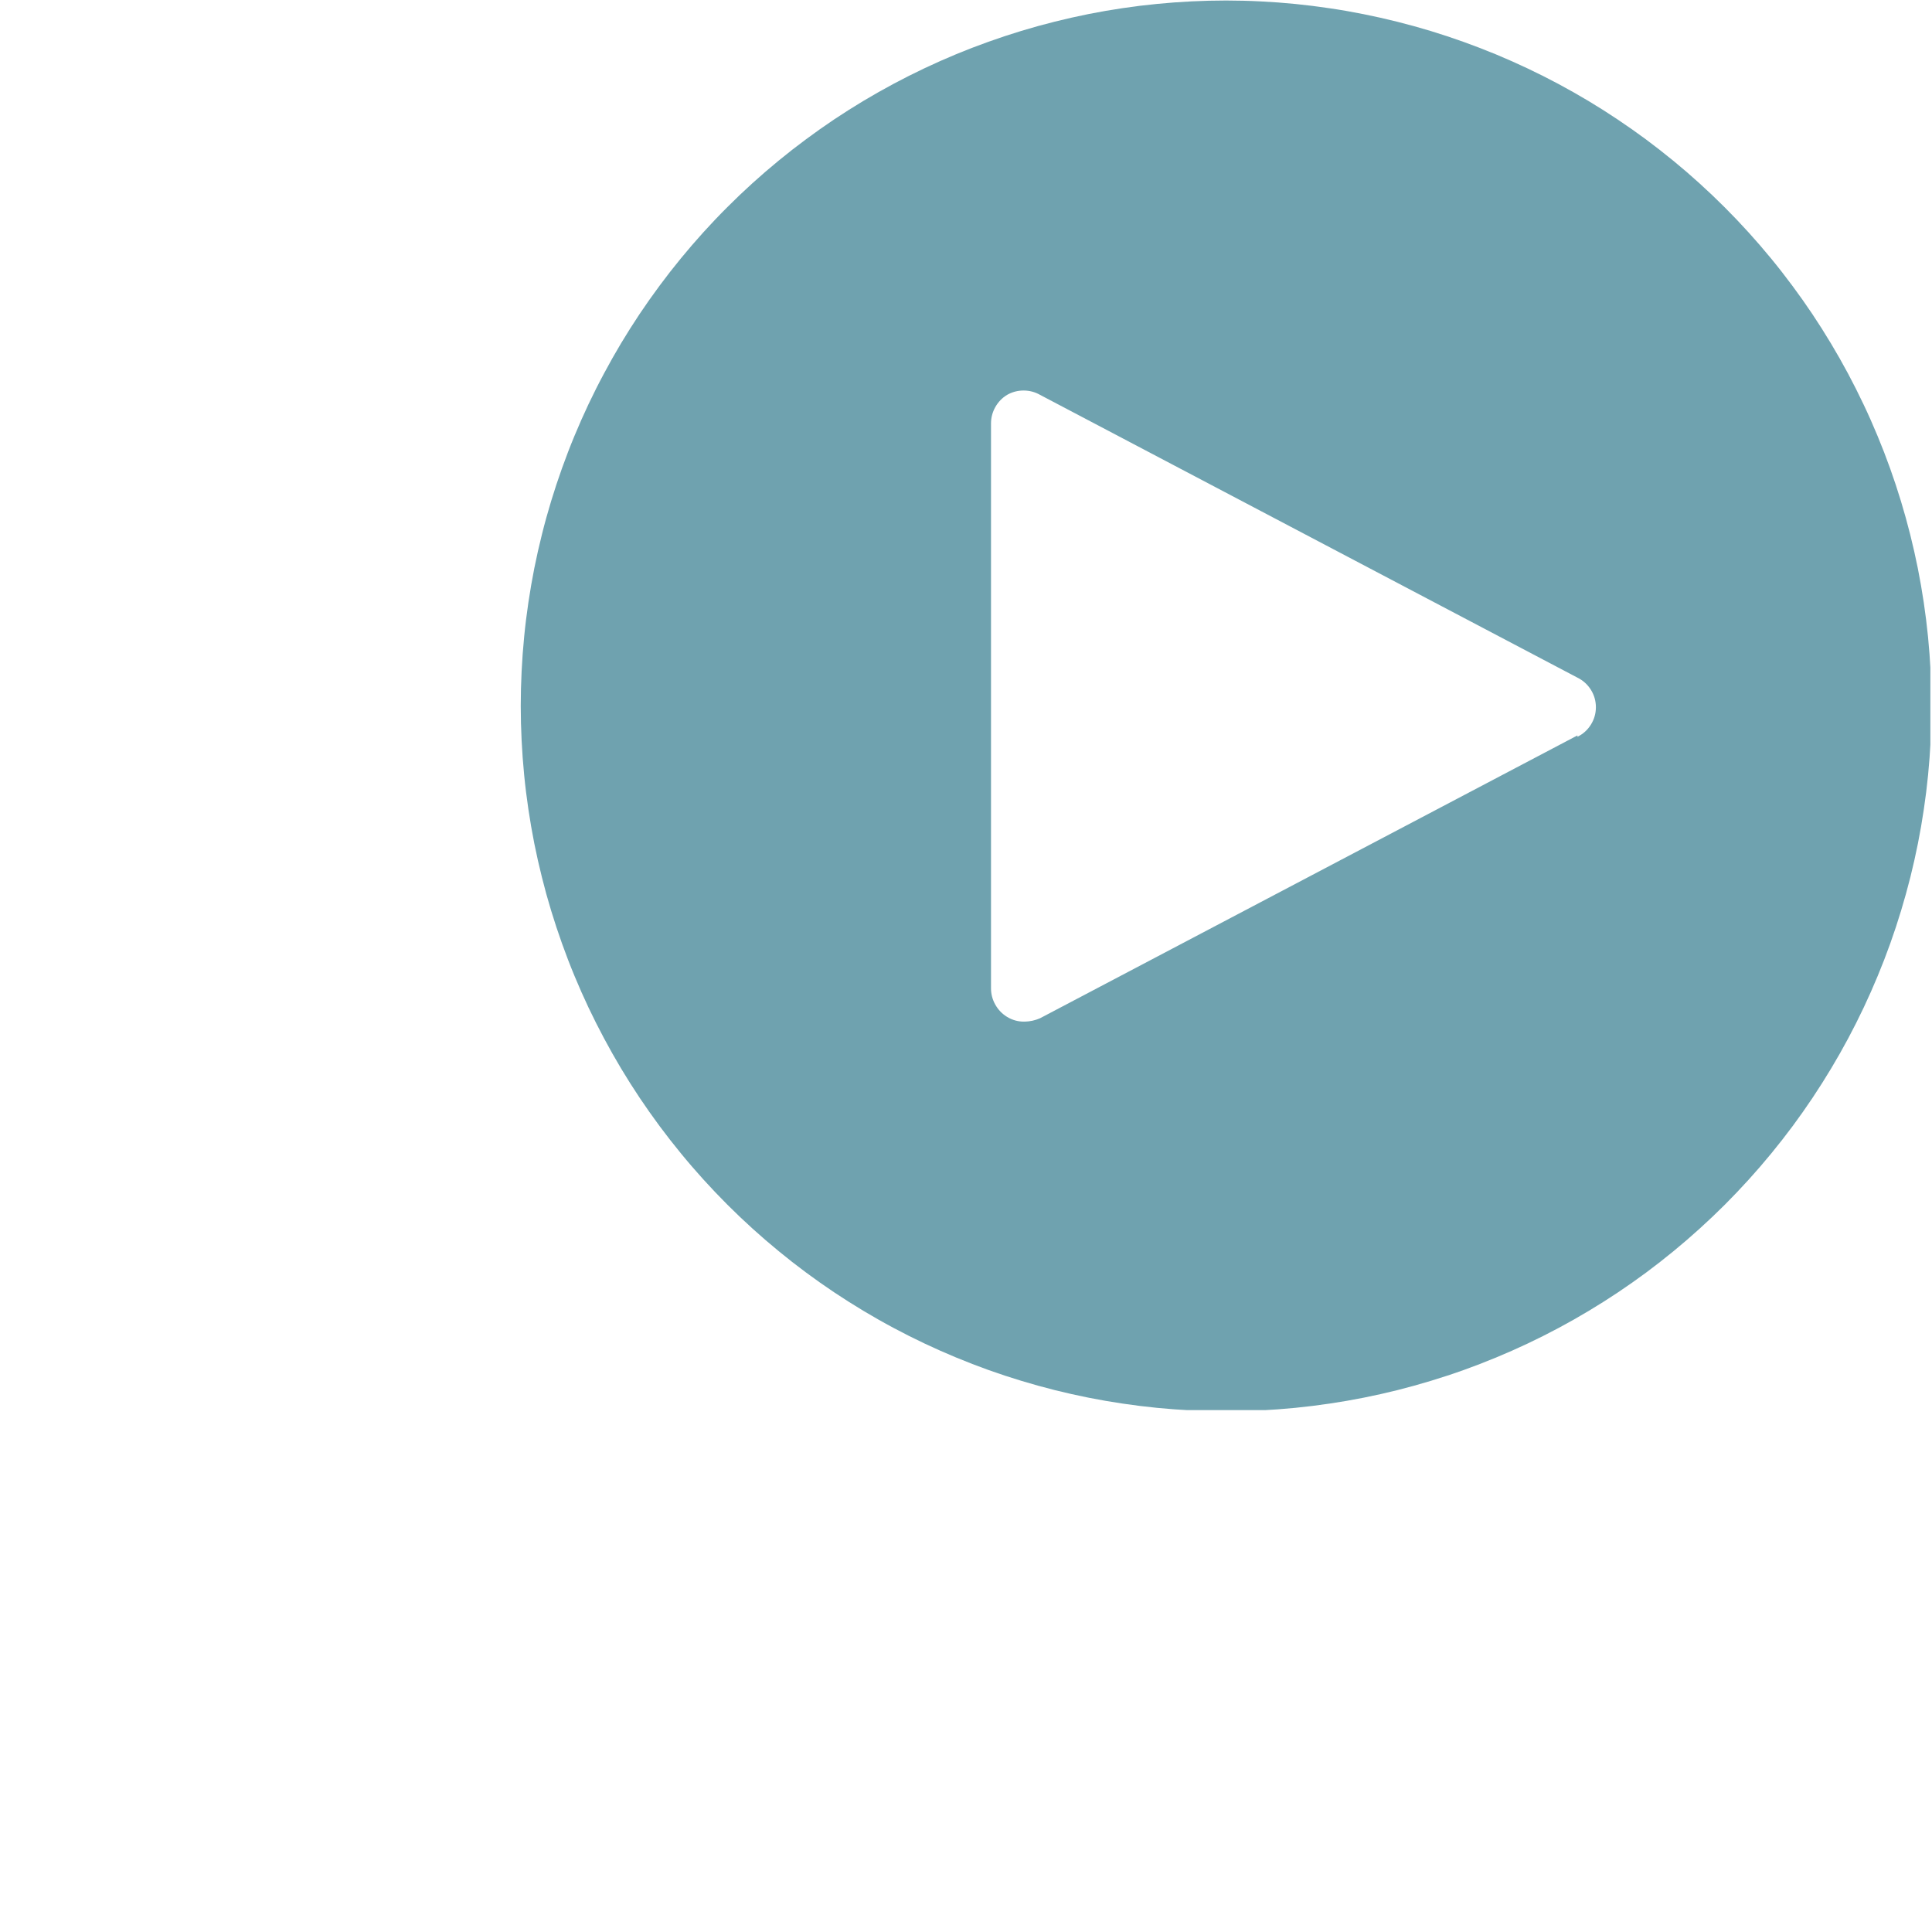 <svg xmlns="http://www.w3.org/2000/svg" xmlns:xlink="http://www.w3.org/1999/xlink" width="300" zoomAndPan="magnify" viewBox="0 0 224.88 225" height="300" preserveAspectRatio="xMidYMid meet" version="1.0"><defs><clipPath id="2894852656"><path d="M 60.586 0.059 L 224.75 0.059 L 224.75 164.223 L 60.586 164.223 Z M 60.586 0.059 " clip-rule="nonzero"/></clipPath></defs><g clip-path="url(#2894852656)"><path fill="#6fa2af" d="M 142.734 0.059 C 141.391 0.059 140.047 0.094 138.703 0.16 C 137.359 0.227 136.02 0.324 134.68 0.457 C 133.344 0.586 132.008 0.75 130.68 0.949 C 129.352 1.145 128.027 1.375 126.707 1.637 C 125.391 1.902 124.078 2.195 122.773 2.523 C 121.469 2.848 120.176 3.207 118.887 3.598 C 117.602 3.988 116.324 4.41 115.059 4.863 C 113.793 5.316 112.539 5.797 111.297 6.312 C 110.055 6.828 108.828 7.371 107.613 7.945 C 106.395 8.523 105.195 9.125 104.012 9.758 C 102.824 10.395 101.656 11.055 100.5 11.746 C 99.348 12.438 98.215 13.156 97.094 13.902 C 95.977 14.652 94.879 15.426 93.801 16.227 C 92.719 17.027 91.66 17.852 90.621 18.707 C 89.582 19.559 88.562 20.438 87.566 21.34 C 86.57 22.242 85.598 23.168 84.648 24.121 C 83.695 25.07 82.77 26.043 81.867 27.039 C 80.965 28.035 80.086 29.055 79.234 30.094 C 78.379 31.133 77.555 32.191 76.754 33.273 C 75.953 34.352 75.18 35.449 74.43 36.566 C 73.684 37.688 72.965 38.82 72.273 39.973 C 71.582 41.129 70.922 42.297 70.289 43.484 C 69.652 44.668 69.051 45.867 68.473 47.082 C 67.898 48.301 67.355 49.527 66.84 50.77 C 66.324 52.012 65.844 53.266 65.391 54.531 C 64.938 55.797 64.516 57.074 64.125 58.359 C 63.734 59.648 63.375 60.941 63.051 62.246 C 62.723 63.551 62.43 64.859 62.164 66.18 C 61.902 67.5 61.676 68.824 61.477 70.152 C 61.281 71.48 61.113 72.816 60.984 74.152 C 60.852 75.492 60.754 76.832 60.688 78.176 C 60.621 79.52 60.586 80.859 60.586 82.207 C 60.586 83.551 60.621 84.895 60.688 86.234 C 60.754 87.578 60.852 88.918 60.984 90.258 C 61.113 91.594 61.281 92.93 61.477 94.258 C 61.676 95.59 61.902 96.914 62.164 98.23 C 62.43 99.551 62.723 100.859 63.051 102.164 C 63.375 103.469 63.734 104.766 64.125 106.051 C 64.516 107.336 64.938 108.613 65.391 109.879 C 65.844 111.145 66.324 112.398 66.84 113.641 C 67.355 114.883 67.898 116.113 68.473 117.328 C 69.051 118.543 69.652 119.742 70.289 120.93 C 70.922 122.113 71.582 123.285 72.273 124.438 C 72.965 125.59 73.684 126.727 74.43 127.844 C 75.18 128.961 75.953 130.059 76.754 131.141 C 77.555 132.219 78.379 133.277 79.234 134.316 C 80.086 135.359 80.965 136.375 81.867 137.371 C 82.77 138.367 83.695 139.34 84.648 140.293 C 85.598 141.242 86.57 142.168 87.566 143.07 C 88.562 143.973 89.582 144.852 90.621 145.703 C 91.66 146.559 92.719 147.387 93.801 148.188 C 94.879 148.988 95.977 149.762 97.094 150.508 C 98.215 151.254 99.348 151.973 100.5 152.664 C 101.656 153.355 102.824 154.02 104.012 154.652 C 105.195 155.285 106.395 155.891 107.613 156.465 C 108.828 157.039 110.055 157.582 111.297 158.098 C 112.539 158.613 113.793 159.098 115.059 159.551 C 116.324 160.004 117.602 160.422 118.887 160.812 C 120.176 161.203 121.469 161.562 122.773 161.891 C 124.078 162.215 125.391 162.512 126.707 162.773 C 128.027 163.035 129.352 163.266 130.68 163.461 C 132.008 163.66 133.344 163.824 134.68 163.957 C 136.02 164.086 137.359 164.188 138.703 164.254 C 140.047 164.316 141.391 164.352 142.734 164.352 C 144.078 164.352 145.422 164.316 146.766 164.254 C 148.105 164.188 149.445 164.086 150.785 163.957 C 152.121 163.824 153.457 163.66 154.785 163.461 C 156.117 163.266 157.441 163.035 158.758 162.773 C 160.078 162.512 161.391 162.215 162.691 161.891 C 163.996 161.562 165.293 161.203 166.578 160.812 C 167.863 160.422 169.141 160.004 170.406 159.551 C 171.672 159.098 172.926 158.613 174.168 158.098 C 175.41 157.582 176.641 157.039 177.855 156.465 C 179.07 155.891 180.27 155.285 181.457 154.652 C 182.641 154.02 183.812 153.355 184.965 152.664 C 186.117 151.973 187.254 151.254 188.371 150.508 C 189.488 149.762 190.586 148.988 191.668 148.188 C 192.746 147.387 193.805 146.559 194.848 145.703 C 195.887 144.852 196.902 143.973 197.898 143.07 C 198.895 142.168 199.867 141.242 200.82 140.293 C 201.77 139.34 202.695 138.367 203.598 137.371 C 204.5 136.375 205.379 135.359 206.234 134.316 C 207.086 133.277 207.914 132.219 208.715 131.141 C 209.516 130.059 210.289 128.961 211.035 127.844 C 211.781 126.727 212.5 125.59 213.191 124.438 C 213.883 123.285 214.547 122.113 215.18 120.93 C 215.812 119.742 216.418 118.543 216.992 117.328 C 217.566 116.113 218.109 114.883 218.625 113.641 C 219.141 112.398 219.625 111.145 220.078 109.879 C 220.531 108.613 220.953 107.336 221.34 106.051 C 221.73 104.766 222.09 103.469 222.418 102.164 C 222.742 100.859 223.039 99.551 223.301 98.23 C 223.562 96.914 223.793 95.59 223.988 94.258 C 224.188 92.93 224.352 91.594 224.484 90.258 C 224.613 88.918 224.715 87.578 224.781 86.234 C 224.848 84.895 224.879 83.551 224.879 82.207 C 224.879 80.863 224.844 79.52 224.777 78.176 C 224.707 76.832 224.609 75.492 224.477 74.156 C 224.344 72.82 224.176 71.484 223.98 70.156 C 223.781 68.828 223.551 67.504 223.289 66.184 C 223.023 64.867 222.73 63.555 222.402 62.254 C 222.074 60.949 221.715 59.656 221.324 58.367 C 220.934 57.082 220.512 55.809 220.059 54.543 C 219.605 53.277 219.121 52.023 218.605 50.781 C 218.09 49.539 217.547 48.312 216.969 47.098 C 216.395 45.883 215.789 44.684 215.156 43.496 C 214.523 42.312 213.859 41.145 213.168 39.992 C 212.477 38.84 211.758 37.703 211.012 36.586 C 210.266 35.469 209.488 34.371 208.688 33.293 C 207.887 32.211 207.062 31.152 206.207 30.113 C 205.355 29.074 204.477 28.059 203.574 27.062 C 202.672 26.066 201.746 25.094 200.797 24.145 C 199.844 23.191 198.871 22.266 197.875 21.363 C 196.883 20.461 195.863 19.582 194.824 18.73 C 193.785 17.879 192.727 17.051 191.648 16.25 C 190.566 15.449 189.469 14.676 188.352 13.93 C 187.234 13.18 186.102 12.461 184.949 11.77 C 183.793 11.078 182.625 10.418 181.441 9.781 C 180.254 9.148 179.055 8.543 177.84 7.969 C 176.625 7.395 175.398 6.848 174.156 6.332 C 172.914 5.82 171.66 5.336 170.398 4.883 C 169.133 4.43 167.855 4.004 166.57 3.613 C 165.285 3.223 163.988 2.863 162.688 2.539 C 161.383 2.211 160.07 1.914 158.754 1.652 C 157.434 1.387 156.113 1.156 154.781 0.961 C 153.453 0.762 152.121 0.594 150.781 0.461 C 149.445 0.328 148.105 0.23 146.762 0.164 C 145.422 0.094 144.078 0.062 142.734 0.059 Z M 183.648 85.648 L 121.062 118.586 C 120.488 118.836 119.891 118.969 119.262 118.977 C 118.531 118.992 117.855 118.809 117.23 118.43 C 116.641 118.07 116.184 117.594 115.848 116.992 C 115.512 116.395 115.348 115.75 115.352 115.062 L 115.352 49.348 C 115.348 48.66 115.512 48.02 115.848 47.418 C 116.184 46.82 116.641 46.34 117.23 45.984 C 117.824 45.648 118.461 45.48 119.145 45.48 C 119.828 45.48 120.469 45.648 121.062 45.984 L 183.648 78.918 C 184.305 79.242 184.828 79.715 185.215 80.332 C 185.602 80.953 185.797 81.629 185.797 82.363 C 185.797 83.094 185.602 83.77 185.215 84.391 C 184.828 85.012 184.305 85.484 183.648 85.805 Z M 183.648 85.648 " fill-opacity="1" fill-rule="nonzero"/></g></svg>
